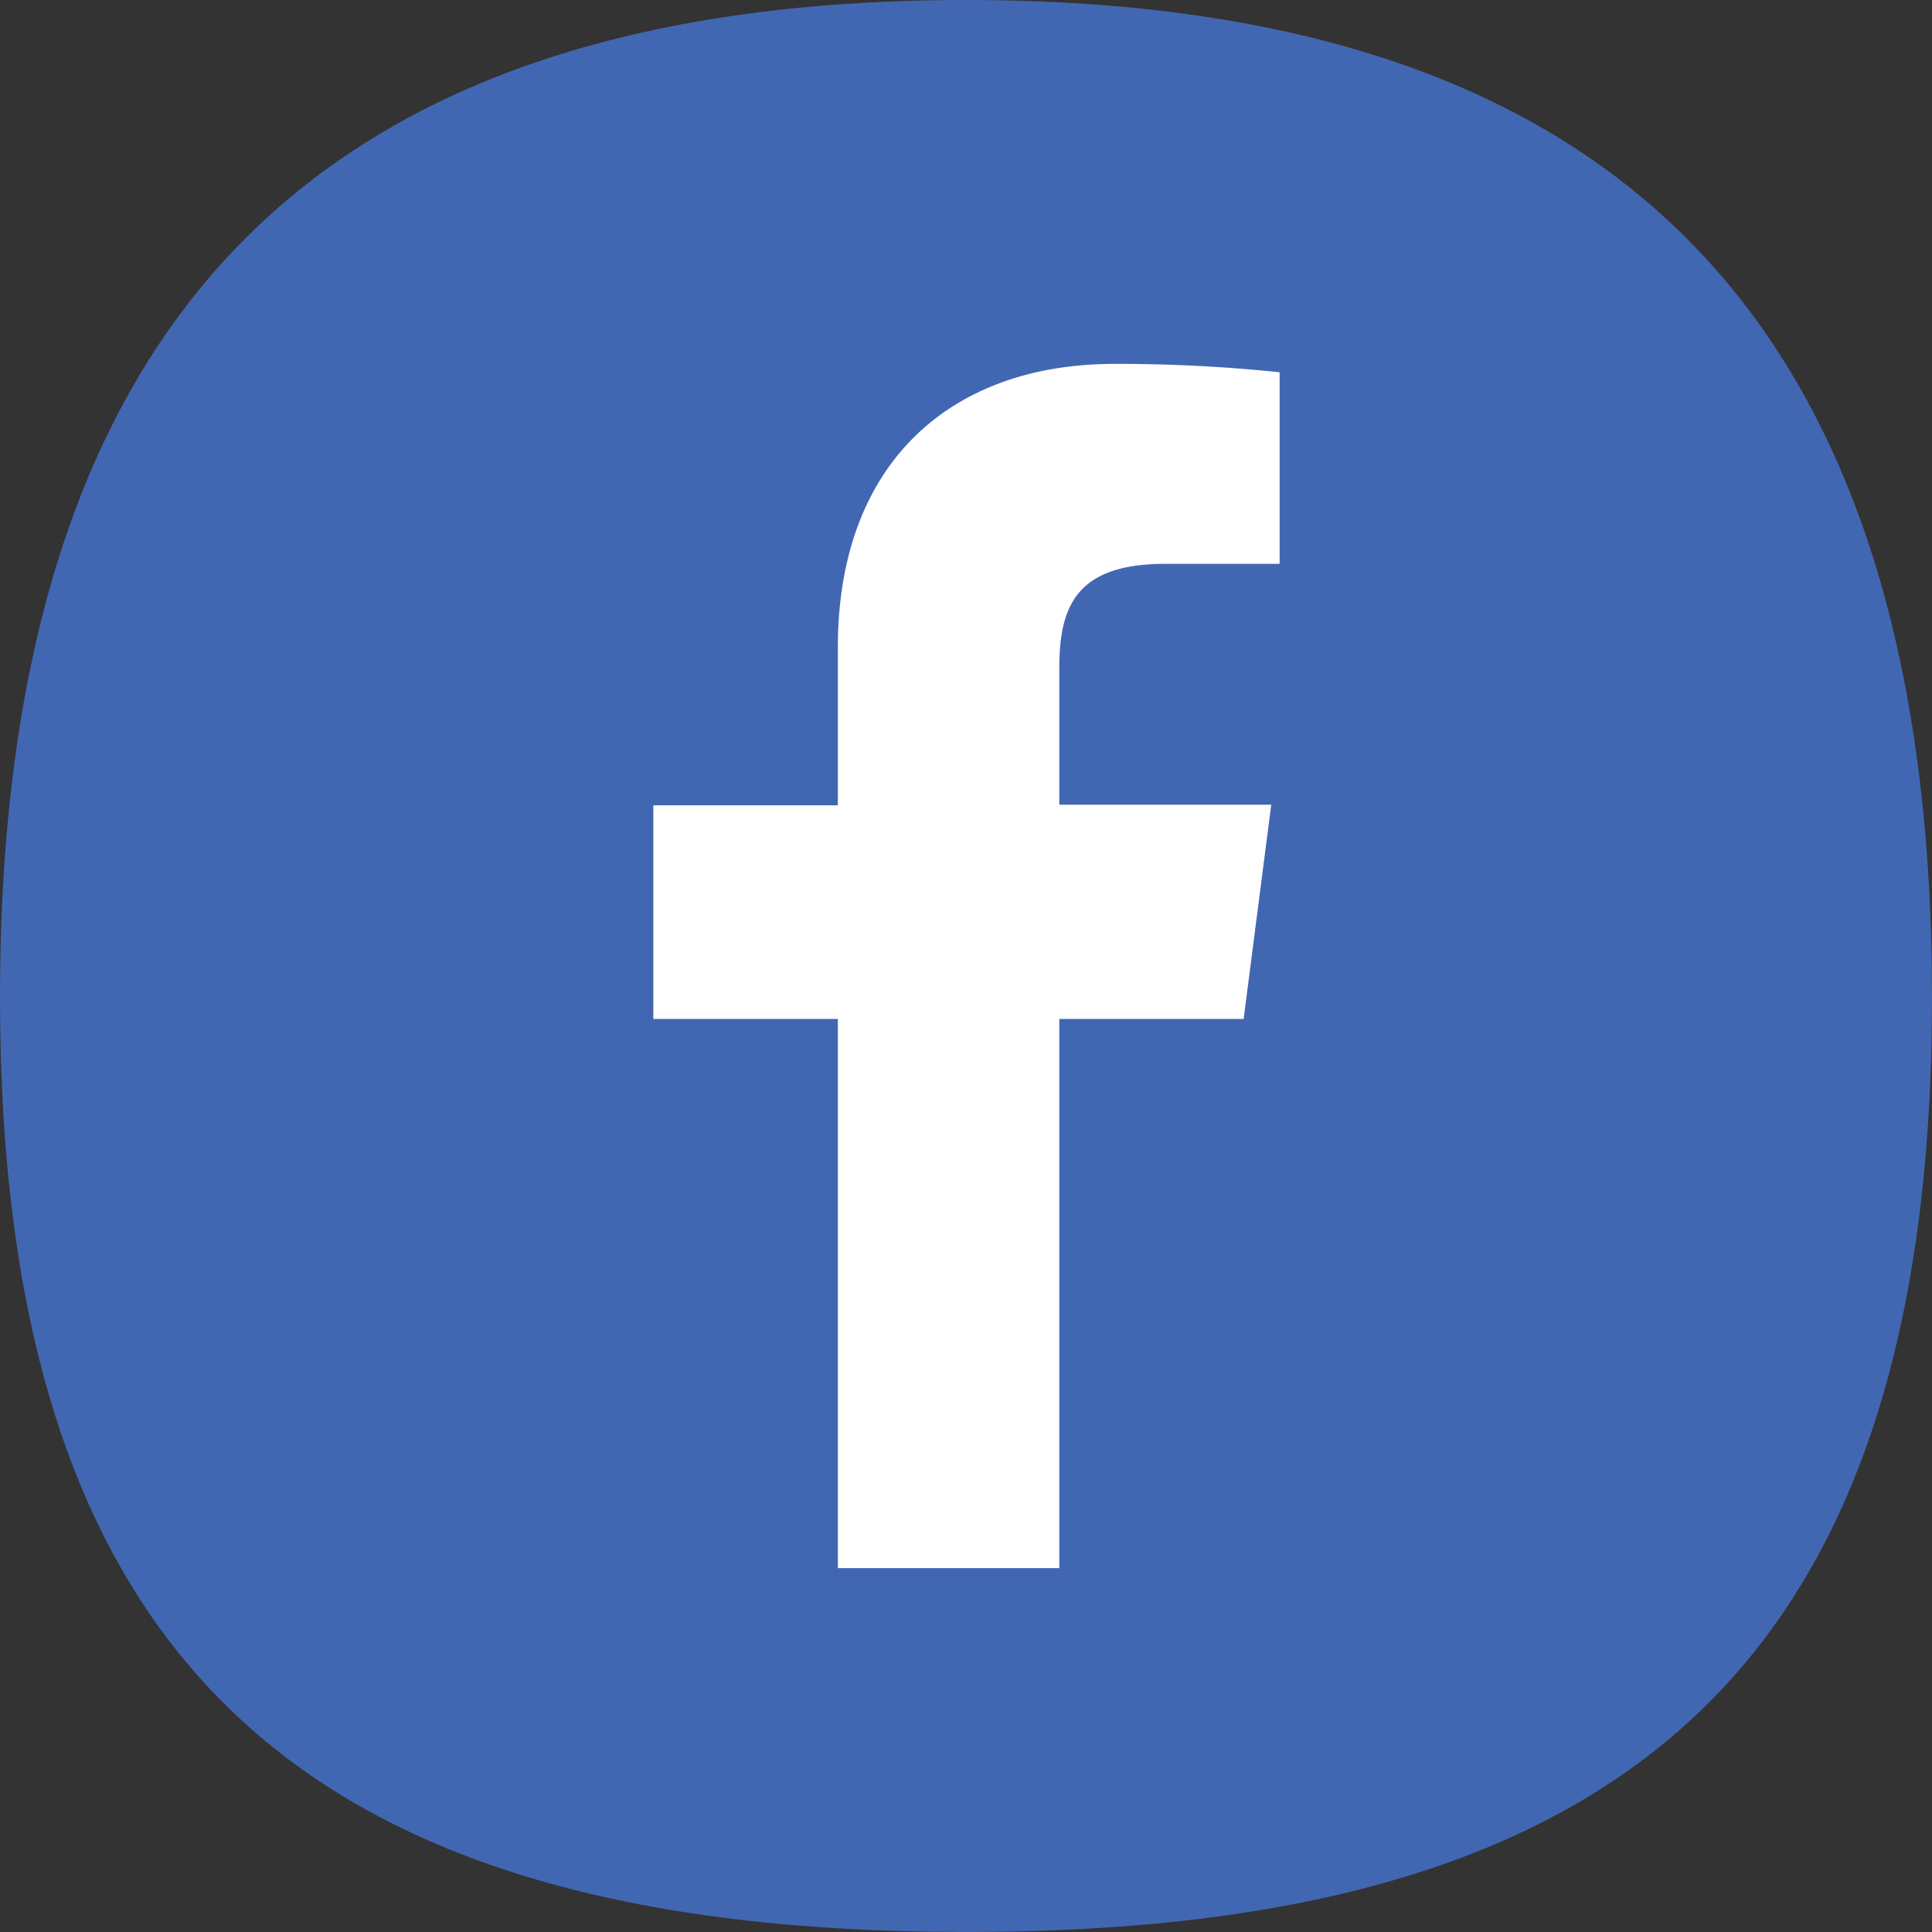 <svg xmlns="http://www.w3.org/2000/svg" viewBox="0 0 101.46 101.46"><rect x="0" y="0" width="101.46" height="101.46" fill="#333333" stroke="none"/><defs><style>.cls-1{fill:#4267b2;}.cls-2{fill:#fff;}</style></defs><title>Ресурс 2</title><g id="Слой_2" data-name="Слой 2"><g id="OBJECTS"><path class="cls-1" d="M101.46,52.37c0,34.84-15.89,49.09-50.73,49.09S0,87.21,0,52.37,15.89,0,50.73,0s50.73,17.53,50.73,52.37"/><path class="cls-2" d="M55.63,82.35V53.51h9.68l1.45-11.25H55.63V35.08c0-3.25.9-5.47,5.57-5.47h6V19.55a81.74,81.74,0,0,0-8.67-.44C49.89,19.11,44,24.35,44,34v8.29H34.31V53.51H44V82.35Z"/></g></g></svg>